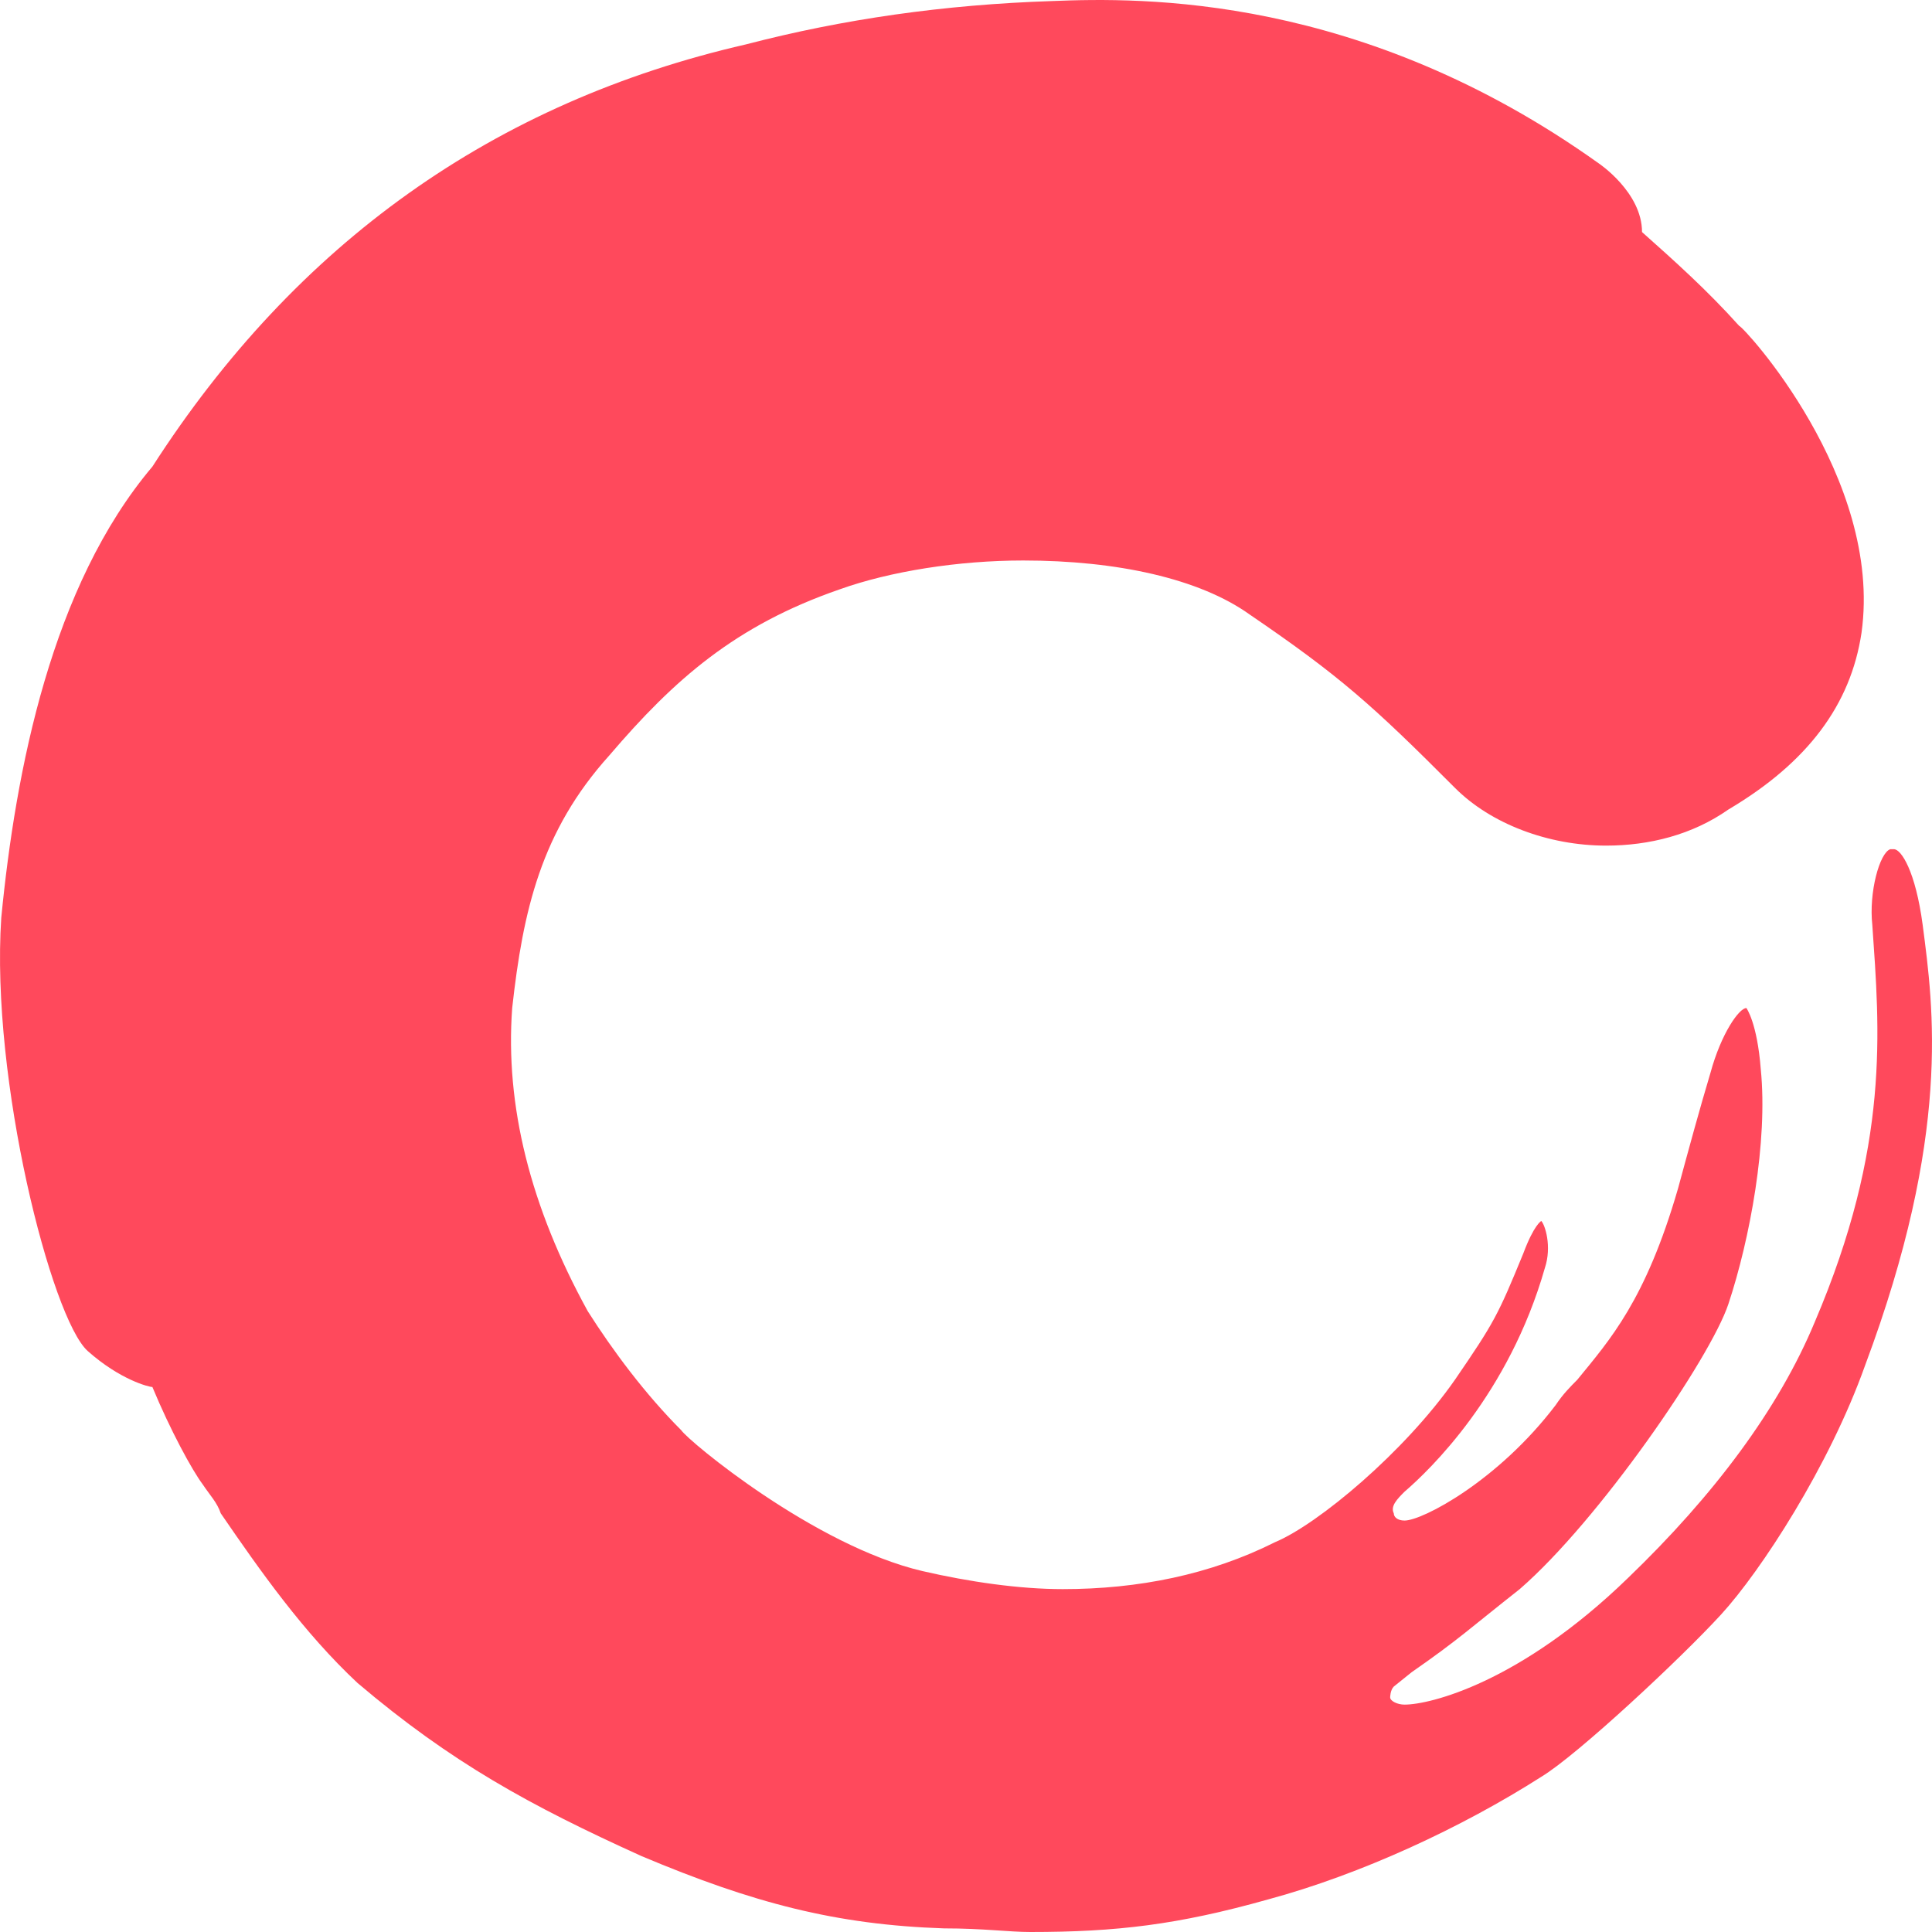<svg width="55" height="55" viewBox="0 0 55 55" fill="none" xmlns="http://www.w3.org/2000/svg">
<path d="M54.735 26.333C54.53 24.792 54.121 24.175 53.916 24.175H53.813C53.506 24.278 53.199 25.409 53.301 26.333C53.506 29.313 53.813 32.601 51.662 37.636C50.638 40.102 48.794 42.568 46.336 44.931C43.263 47.91 40.702 48.527 39.985 48.527C39.78 48.527 39.575 48.424 39.575 48.321C39.575 48.321 39.575 48.116 39.678 48.013L40.19 47.602C41.521 46.677 41.829 46.369 43.263 45.239C45.516 43.287 48.692 38.663 49.204 37.122C49.818 35.272 50.331 32.498 50.126 30.443C50.023 29.107 49.716 28.697 49.716 28.697C49.511 28.697 48.999 29.416 48.692 30.546C48.384 31.573 48.077 32.704 47.77 33.834C46.848 37.019 45.824 38.149 44.902 39.279C44.697 39.485 44.492 39.691 44.287 39.999C42.648 42.157 40.497 43.287 39.985 43.287C39.78 43.287 39.678 43.184 39.678 43.081C39.575 42.876 39.78 42.67 39.985 42.465C40.702 41.848 42.955 39.691 43.98 36.094C44.185 35.478 43.98 34.861 43.877 34.759C43.877 34.759 43.672 34.861 43.365 35.683C42.648 37.43 42.546 37.636 41.419 39.279C39.985 41.334 37.526 43.389 36.297 43.903C34.453 44.828 32.405 45.239 30.254 45.239C29.024 45.239 27.59 45.033 26.259 44.725C23.186 44.006 19.601 41.026 19.396 40.718C18.371 39.691 17.45 38.458 16.732 37.327C15.094 34.348 14.377 31.471 14.581 28.696C14.889 25.922 15.401 23.662 17.347 21.504C19.191 19.346 20.932 17.805 23.903 16.778C25.337 16.264 27.283 15.956 29.127 15.956C31.79 15.956 34.146 16.469 35.58 17.497C38.141 19.244 39.063 20.066 41.419 22.429C42.443 23.456 44.082 24.073 45.721 24.073C46.95 24.073 48.179 23.765 49.204 23.045C51.457 21.71 52.687 20.066 52.994 18.011C53.608 13.592 49.614 9.277 49.511 9.277C48.589 8.25 47.667 7.428 46.745 6.606C46.745 5.475 45.516 4.653 45.516 4.653C38.756 -0.176 32.507 -0.073 29.946 0.03C26.873 0.132 24.005 0.543 21.239 1.263C14.069 2.907 8.435 6.914 4.338 13.284C1.47 16.675 0.446 21.915 0.036 26.128C-0.271 30.751 1.47 37.533 2.494 38.458C3.416 39.279 4.236 39.485 4.338 39.485C4.85 40.718 5.465 41.848 5.772 42.259C5.977 42.567 6.182 42.773 6.284 43.081C7.411 44.725 8.64 46.472 10.177 47.91C12.84 50.171 15.094 51.404 18.269 52.842C21.444 54.178 23.8 54.794 26.873 54.897C28 54.897 28.717 55 29.332 55C31.79 55 33.532 54.794 36.092 54.075C38.756 53.356 41.624 52.02 43.877 50.582C44.902 49.965 47.872 47.191 48.999 45.958C50.126 44.725 52.072 41.745 53.096 38.868C55.555 32.293 55.042 28.696 54.735 26.333L54.735 26.333Z" fill="#FF495C"/>
</svg>
